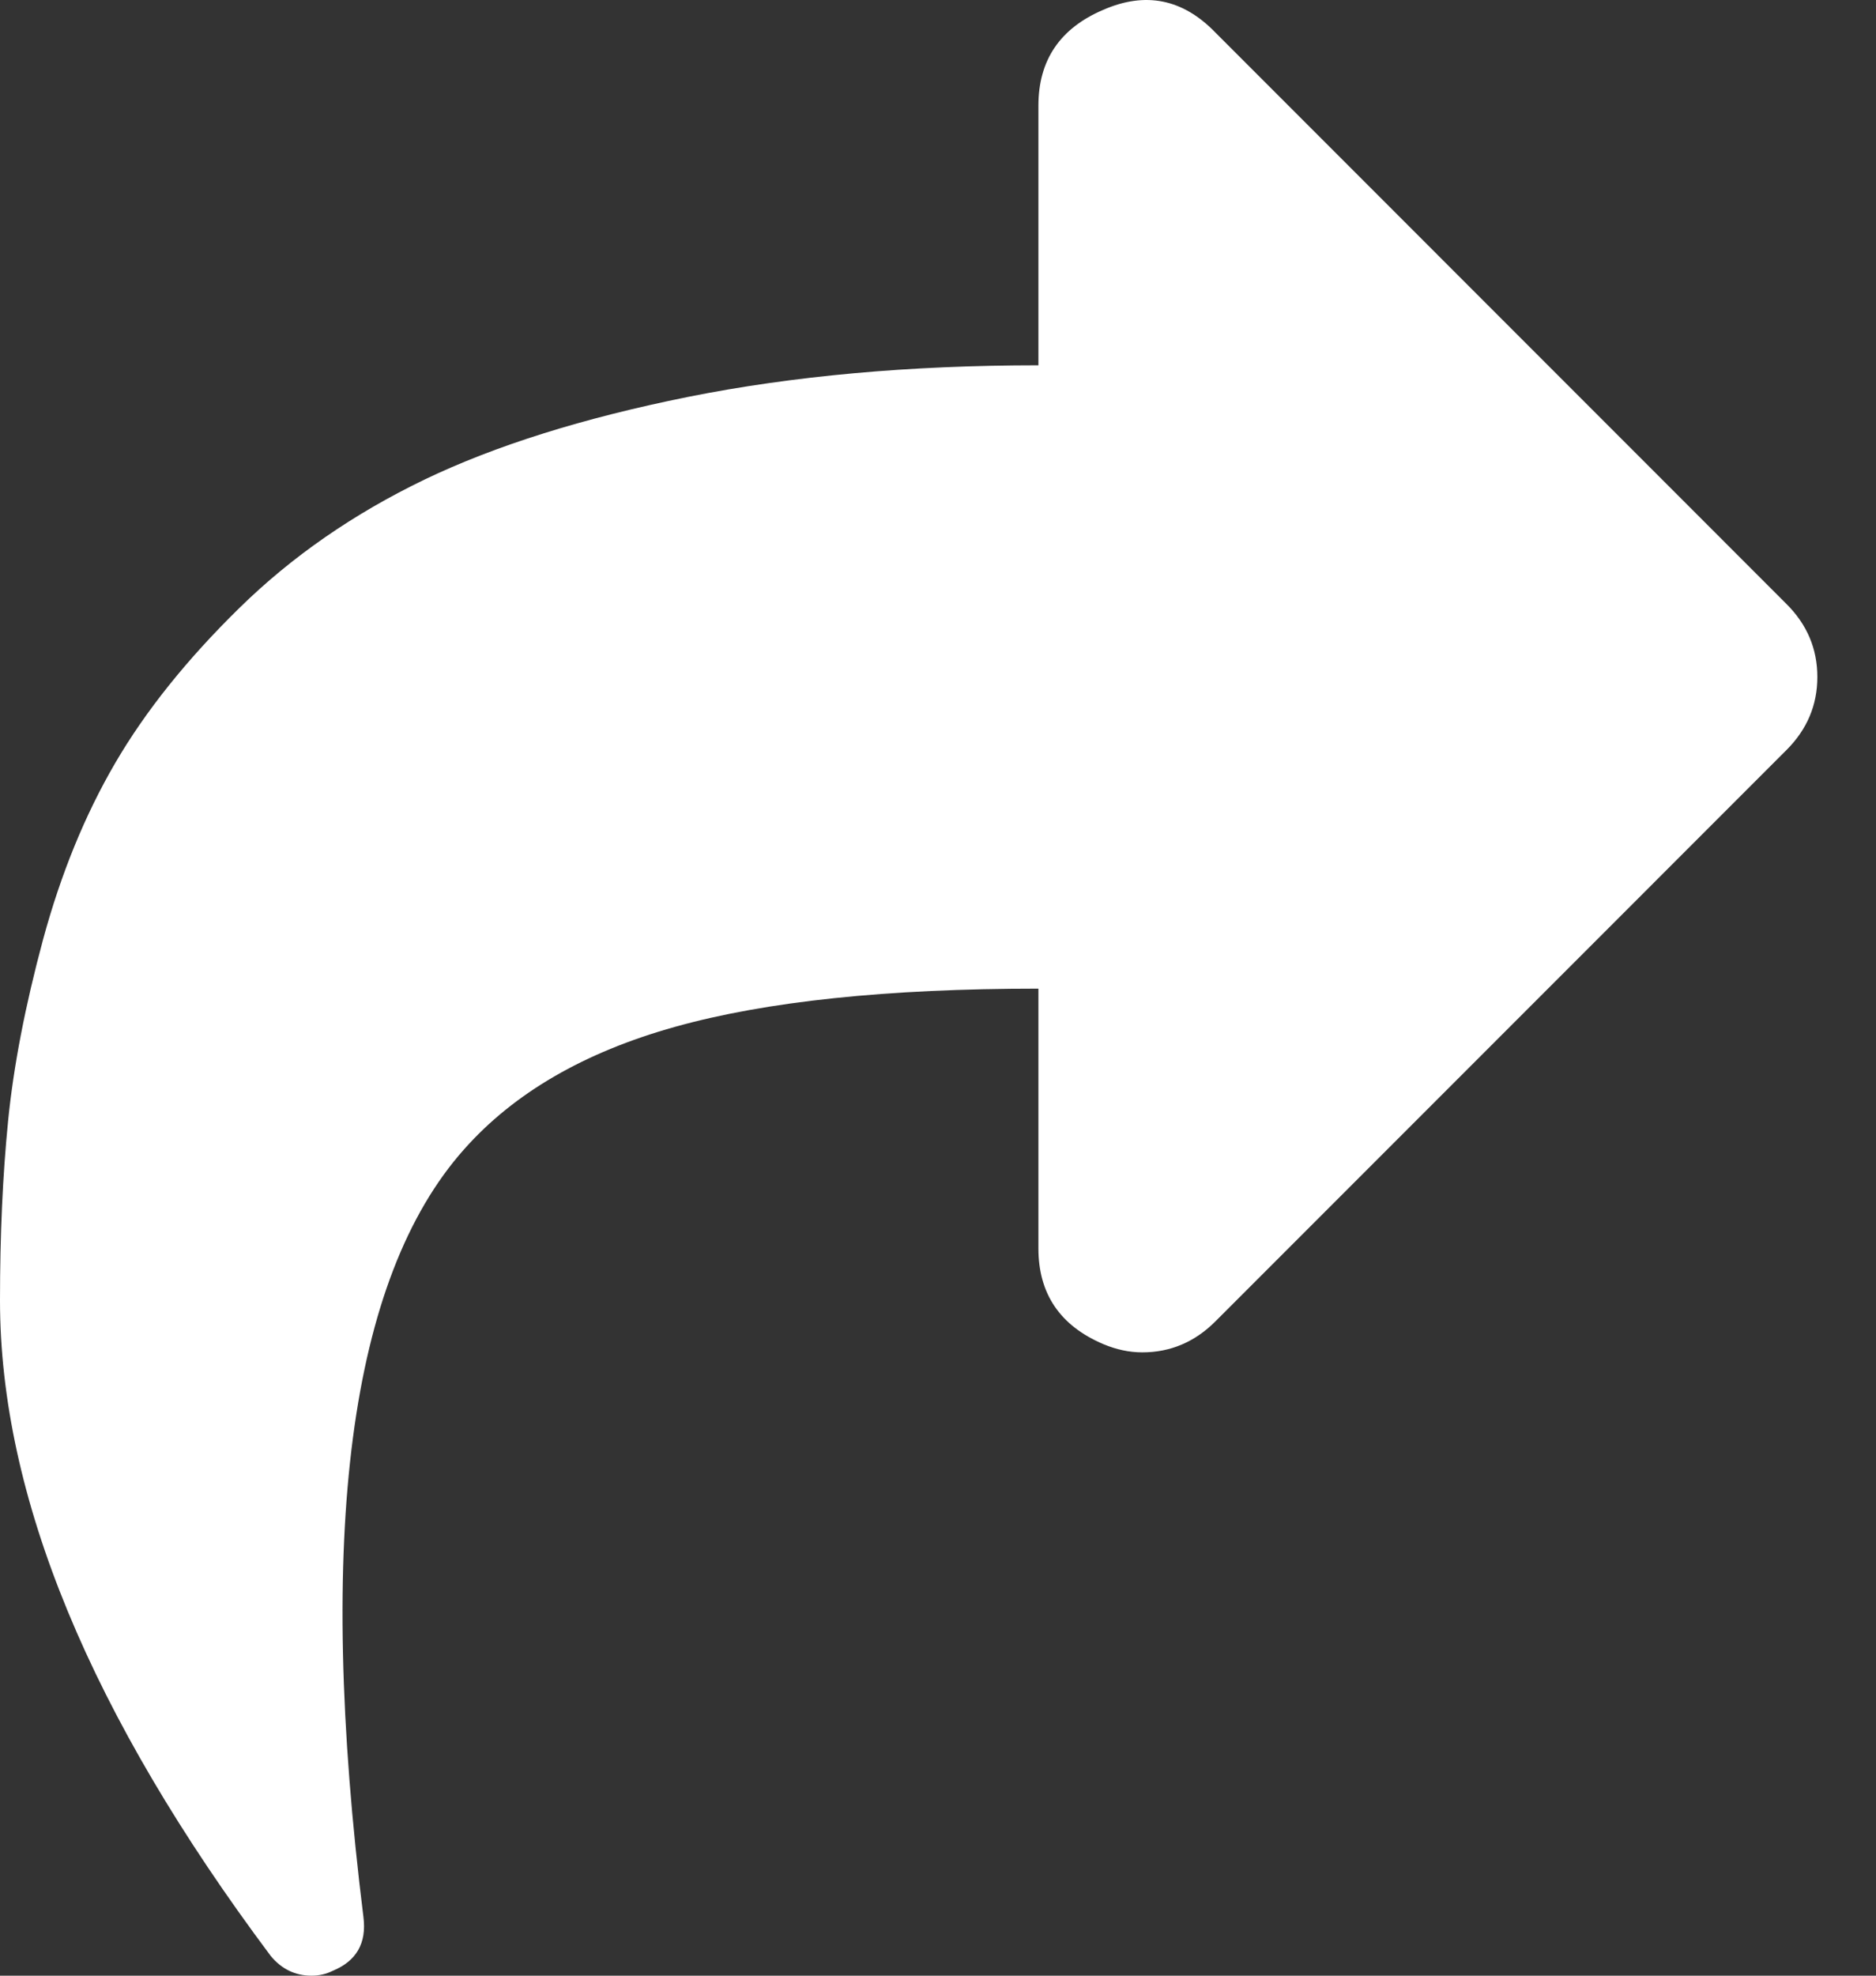 <?xml version="1.0" encoding="UTF-8"?>
<svg width="19px" height="20px" viewBox="0 0 19 20" version="1.1" xmlns="http://www.w3.org/2000/svg" xmlns:xlink="http://www.w3.org/1999/xlink">
    <rect x="0" y="0" width="19" height="20" fill="#333333" stroke="none"/>
    <!-- Generator: Sketch 42 (36781) - http://www.bohemiancoding.com/sketch -->
    <title>Page 1</title>
    <desc>Created with Sketch.</desc>
    <defs></defs>
    <g id="Tool" stroke="none" stroke-width="1" fill="none" fill-rule="evenodd">
        <g id="Tool:-Social-Share---Tabbed-Approach" transform="translate(-655, -106)" fill="#FFFFFF">
            <g id="collapsed" transform="translate(634, 34)">
                <g id="share-chicklet" transform="translate(0, 61)">
                    <path d="M33.309,24.377 L39.093,18.593 C39.302,18.384 39.406,18.138 39.406,17.853 C39.406,17.568 39.302,17.322 39.093,17.114 L33.309,11.329 C32.98,10.989 32.602,10.913 32.175,11.099 C31.737,11.285 31.517,11.608 31.517,12.069 L31.517,14.698 C30.214,14.698 29.031,14.805 27.968,15.018 C26.905,15.232 26.015,15.511 25.297,15.856 C24.58,16.202 23.955,16.634 23.424,17.155 C22.893,17.675 22.474,18.198 22.167,18.724 C21.86,19.25 21.616,19.847 21.435,20.515 C21.255,21.184 21.137,21.794 21.082,22.348 C21.027,22.901 21,23.506 21,24.164 C21,26.147 21.915,28.36 23.744,30.803 C23.854,30.934 23.991,31 24.155,31 C24.232,31 24.303,30.984 24.369,30.951 C24.61,30.852 24.714,30.671 24.681,30.408 C24.199,26.53 24.539,23.939 25.7,22.635 C26.204,22.066 26.916,21.652 27.836,21.395 C28.757,21.137 29.984,21.008 31.517,21.008 L31.517,23.638 C31.517,24.098 31.737,24.421 32.175,24.607 C32.306,24.662 32.438,24.69 32.569,24.69 C32.854,24.69 33.101,24.585 33.309,24.377" id="Page-1"></path>
                </g>
            </g>
        </g>
    </g>
</svg>